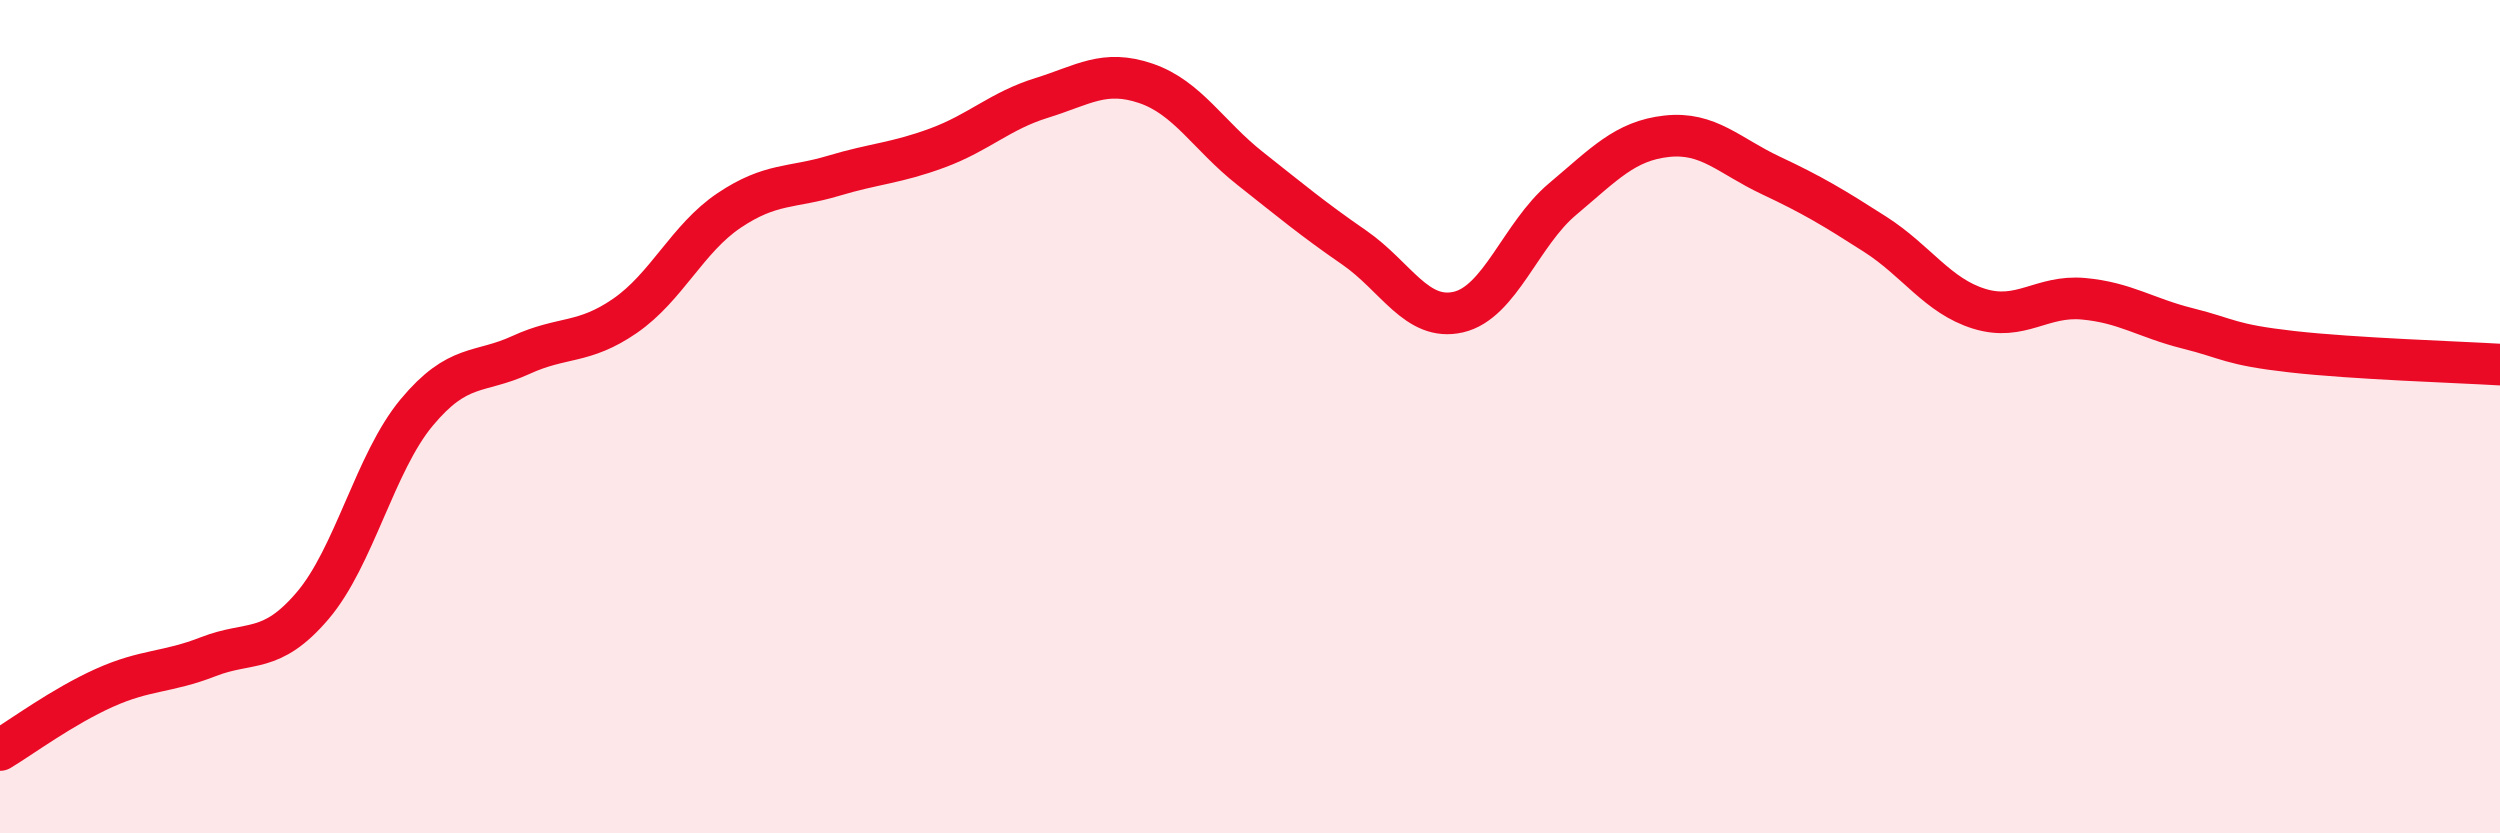
    <svg width="60" height="20" viewBox="0 0 60 20" xmlns="http://www.w3.org/2000/svg">
      <path
        d="M 0,18 C 0.5,17.7 1.5,16.96 2.5,16.51 C 3.5,16.06 4,16.15 5,15.76 C 6,15.37 6.5,15.71 7.5,14.54 C 8.5,13.37 9,11.1 10,9.9 C 11,8.7 11.5,8.98 12.5,8.52 C 13.5,8.06 14,8.27 15,7.58 C 16,6.89 16.5,5.72 17.5,5.05 C 18.5,4.38 19,4.52 20,4.22 C 21,3.92 21.5,3.92 22.5,3.55 C 23.5,3.18 24,2.66 25,2.35 C 26,2.04 26.5,1.66 27.5,2 C 28.5,2.34 29,3.25 30,4.04 C 31,4.83 31.5,5.25 32.5,5.94 C 33.5,6.63 34,7.72 35,7.49 C 36,7.26 36.5,5.62 37.5,4.78 C 38.5,3.94 39,3.38 40,3.27 C 41,3.16 41.5,3.74 42.5,4.21 C 43.5,4.68 44,4.98 45,5.62 C 46,6.26 46.5,7.1 47.5,7.41 C 48.5,7.72 49,7.08 50,7.17 C 51,7.26 51.5,7.63 52.5,7.88 C 53.5,8.13 53.5,8.27 55,8.44 C 56.5,8.61 59,8.69 60,8.75L60 20L0 20Z"
        fill="#EB0A25"
        opacity="0.1"
        stroke-linecap="round"
        stroke-linejoin="round"
      />
      <path
        d="M 0,18 C 0.5,17.7 1.5,16.96 2.5,16.51 C 3.5,16.06 4,16.15 5,15.76 C 6,15.37 6.5,15.71 7.5,14.54 C 8.5,13.37 9,11.1 10,9.9 C 11,8.7 11.5,8.98 12.5,8.52 C 13.5,8.06 14,8.27 15,7.58 C 16,6.89 16.5,5.72 17.5,5.05 C 18.5,4.38 19,4.52 20,4.22 C 21,3.92 21.5,3.92 22.5,3.55 C 23.5,3.18 24,2.66 25,2.35 C 26,2.04 26.5,1.66 27.5,2 C 28.5,2.34 29,3.25 30,4.04 C 31,4.83 31.5,5.25 32.5,5.94 C 33.5,6.63 34,7.72 35,7.49 C 36,7.26 36.5,5.62 37.5,4.78 C 38.5,3.94 39,3.38 40,3.27 C 41,3.16 41.5,3.74 42.5,4.21 C 43.5,4.68 44,4.98 45,5.62 C 46,6.26 46.5,7.1 47.5,7.41 C 48.5,7.72 49,7.08 50,7.17 C 51,7.26 51.5,7.63 52.5,7.88 C 53.5,8.13 53.5,8.27 55,8.44 C 56.5,8.61 59,8.69 60,8.75"
        stroke="#EB0A25"
        stroke-width="1"
        fill="none"
        stroke-linecap="round"
        stroke-linejoin="round"
      />
    </svg>
  